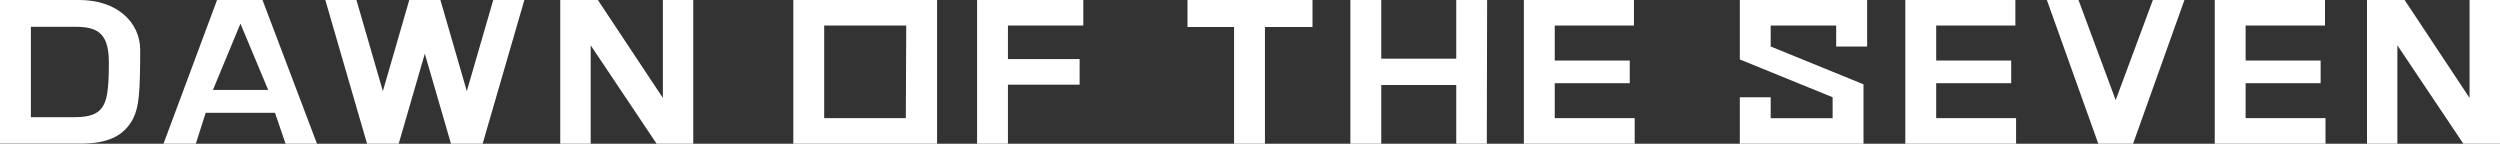 <svg xmlns="http://www.w3.org/2000/svg" width="400" height="23" viewBox="0 0 400 23"><rect x="0" y="0" width="400" height="23" fill="#333333" stroke="none"/><path d="M126.93,0V23h23V0Zm18,18.9H131.87V4.09H145Z" fill="#fff"/><path d="M0,0H12.7c6,0,9.73,3.54,9.73,8,0,7-.23,9.07-1.08,10.88-1.43,2.82-4,4.1-8.49,4.1H0ZM11.89,18.75c2.36,0,3.67-.46,4.44-1.54s1.09-2.75,1.09-7.15S15.93,4.29,12.2,4.29H4.94V18.75Z" fill="#fff"/><path d="M32.91,18.05,31.33,23H26.16L34.73,0H42l8.72,23H45.69L44,18.05ZM38.47,3.78l-4.4,10.61h8.84Z" fill="#fff"/><polygon points="78.92 0 74.69 14.58 70.47 0.01 70.47 0 65.48 0 65.48 0.01 61.26 14.58 57.03 0 52.05 0 58.73 23 63.79 23 67.97 8.59 72.16 23 77.22 23 83.9 0 78.92 0" fill="#fff"/><path d="M161.27,9.45h11.47v4.1H161.27V23h-4.94V0h17V4.09H161.27Z" fill="#fff"/><path d="M202.39,23h-4.94V4.32H190V0h20V4.32h-7.61Z" fill="#fff"/><path d="M237.89,23H233V13.6H221V23h-4.94V0H221V9.39H233V0h4.94Z" fill="#fff"/><path d="M248.76,9.68h12v3.63h-12V18.9h12.79V23H243.82V0h17.61V4.09H248.76Z" fill="#fff"/><path d="M309.79,9.68h12v3.63h-12V18.9h12.78V23H304.85V0h17.61V4.09H309.79Z" fill="#fff"/><path d="M359.3,9.68h12v3.63h-12V18.9h12.78V23H354.36V0H372V4.09H359.3Z" fill="#fff"/><polygon points="344.46 0 338.51 16.02 332.56 0 327.5 0 335.73 23 341.29 23 349.51 0 344.46 0" fill="#fff"/><polygon points="278.37 0 278.37 9.51 293.22 15.56 293.22 18.91 283.31 18.91 283.31 15.56 278.37 15.56 278.37 23 298.16 23 298.16 13.49 283.31 7.44 283.31 4.08 293.79 4.09 293.79 7.44 298.74 7.44 298.74 0 278.37 0" fill="#fff"/><polygon points="395.13 0 395.13 15.67 384.74 0 378.72 0 378.72 23 383.58 23 383.58 7.25 394.14 23 400 23 400 0 395.13 0" fill="#fff"/><polygon points="106.06 0 106.06 15.67 95.66 0 89.64 0 89.64 23 94.51 23 94.51 7.25 105.06 23 110.92 23 110.92 0 106.06 0" fill="#fff"/></svg>